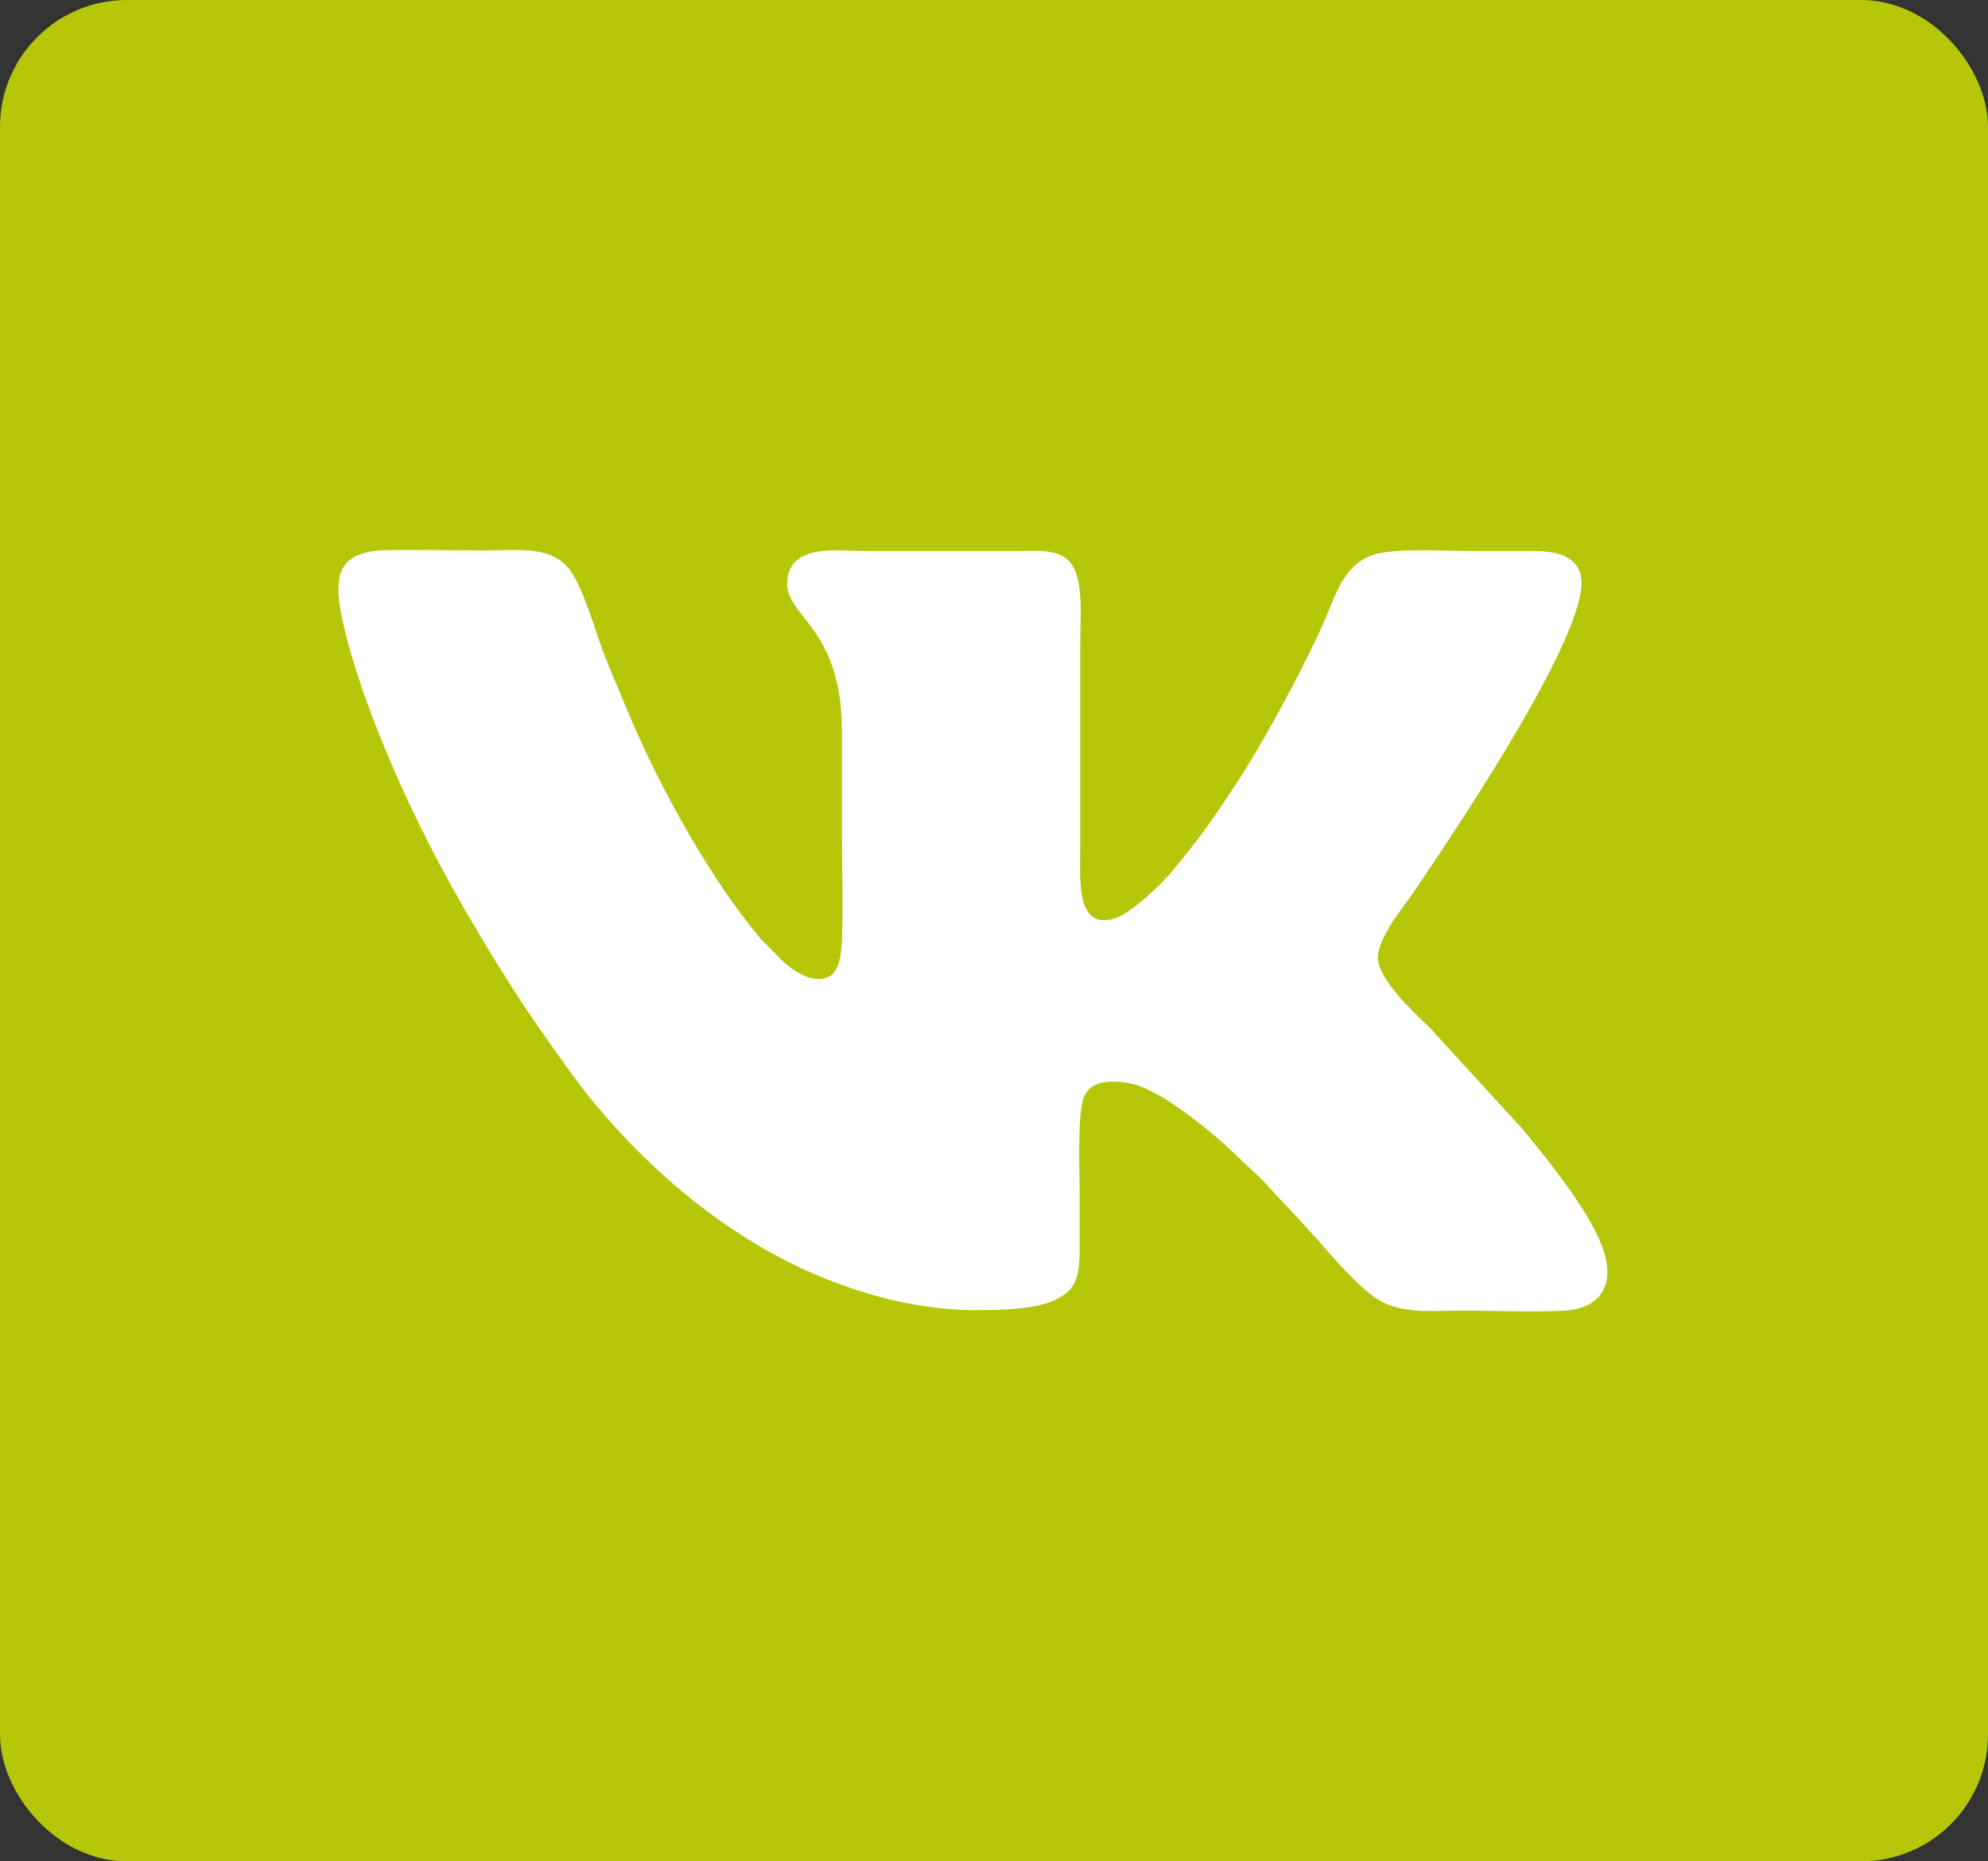 <?xml version="1.0" encoding="UTF-8"?> <svg xmlns="http://www.w3.org/2000/svg" width="47" height="44" viewBox="0 0 47 44" fill="none"><rect x="0" y="0" width="47" height="44" fill="#333333" stroke="none"/><rect x="0.5" y="0.5" width="46" height="43" rx="2.5" fill="#B6C608" stroke="#B6C608"></rect><path fill-rule="evenodd" clip-rule="evenodd" d="M18.058 22.275C16.835 20.874 15.586 18.588 14.869 16.883C14.629 16.302 14.377 15.747 14.164 15.139C14.005 14.677 13.726 13.765 13.433 13.421C12.982 12.893 12.237 13.012 11.414 13.012C10.935 13.012 9.314 12.985 8.968 13.012C8.078 13.091 7.892 13.527 8.051 14.426C8.171 15.1 8.384 15.747 8.583 16.342C9.181 18.046 10.018 19.817 10.909 21.363C11.493 22.38 12.131 23.424 12.796 24.375C13.141 24.864 13.473 25.34 13.819 25.789C15.095 27.415 17.008 29.159 19.267 30.123C20.41 30.612 21.805 31.009 23.307 30.969C24.051 30.956 24.875 30.916 25.287 30.494C25.5 30.269 25.526 29.899 25.526 29.516C25.526 29.106 25.526 28.683 25.526 28.274C25.526 27.732 25.46 26.318 25.632 25.922C25.765 25.618 26.084 25.538 26.509 25.578C26.868 25.604 27.161 25.763 27.426 25.908C27.918 26.186 28.742 26.833 29.141 27.23L29.46 27.534C29.672 27.719 29.898 27.943 30.084 28.155C30.284 28.379 30.47 28.564 30.669 28.776L31.254 29.423C31.573 29.793 32.064 30.348 32.476 30.652C33.074 31.075 33.725 30.982 34.576 30.982C35.346 30.982 36.237 31.022 36.994 30.982C37.778 30.93 38.177 30.441 37.925 29.608C37.659 28.723 36.596 27.415 35.971 26.662L33.925 24.428C33.925 24.428 33.845 24.323 33.778 24.27C33.406 23.913 32.662 23.226 32.582 22.711C32.516 22.248 33.127 21.508 33.406 21.112C34.416 19.619 37.074 15.668 37.366 14.029C37.446 13.593 37.327 13.329 37.034 13.17C36.755 13.012 36.343 13.025 35.971 13.025H34.748C34.137 13.025 32.901 12.946 32.423 13.131C31.812 13.368 31.626 13.924 31.373 14.531C31.187 14.981 30.802 15.76 30.576 16.183C29.911 17.438 29.539 18.086 28.742 19.249C28.41 19.738 28.038 20.2 27.679 20.636C27.426 20.927 26.722 21.614 26.323 21.72C25.446 21.957 25.539 20.821 25.539 20.134V15.218C25.539 14.518 25.659 13.448 25.141 13.157C24.848 12.985 24.436 13.025 24.064 13.025H20.397C19.799 13.025 18.722 12.853 18.616 13.686C18.496 14.584 19.905 14.743 19.905 17.293V19.751C19.905 20.544 19.932 21.416 19.905 22.209C19.892 22.565 19.838 22.975 19.586 23.094C19.161 23.292 18.616 22.856 18.377 22.592C18.284 22.486 18.177 22.393 18.071 22.275H18.058Z" fill="white"></path></svg> 
